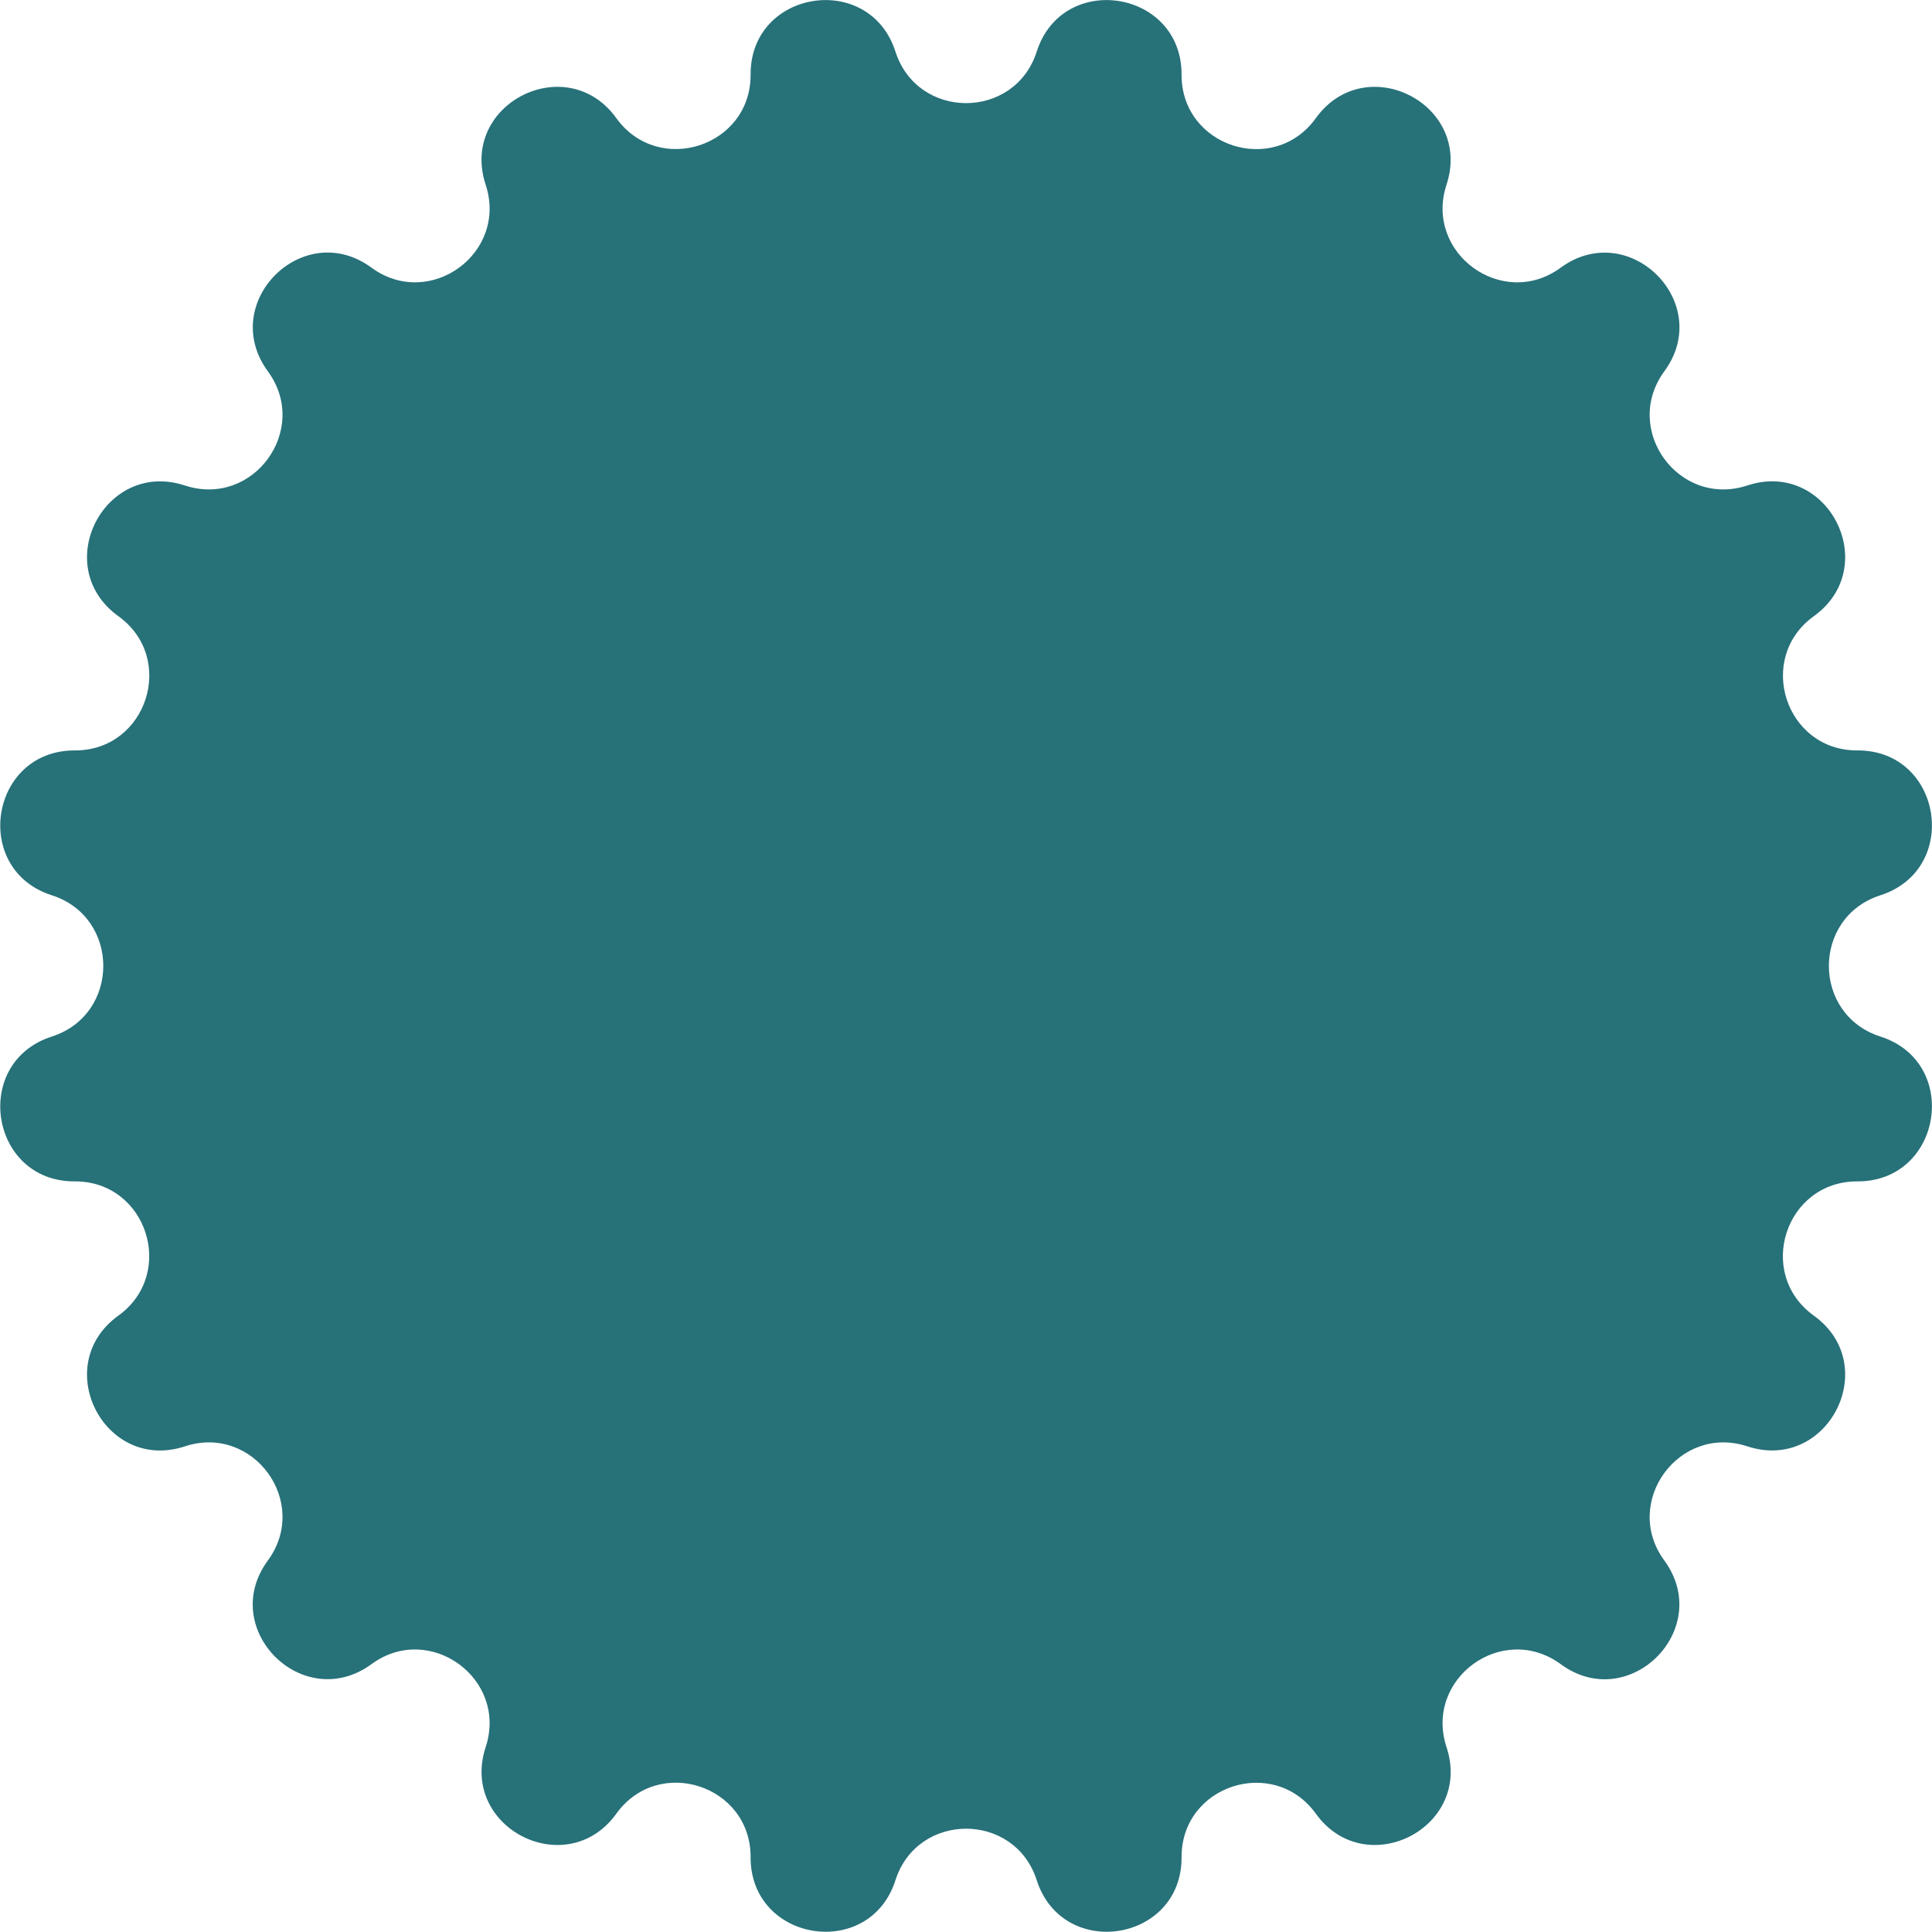 <?xml version="1.0" encoding="UTF-8"?>
<svg id="Layer_2" data-name="Layer 2" xmlns="http://www.w3.org/2000/svg" viewBox="0 0 107.77 107.77">
  <defs>
    <style>
      .cls-1 {
        fill: #277179;
        stroke-width: 0px;
      }
    </style>
  </defs>
  <g id="Layer_1-2" data-name="Layer 1">
    <path class="cls-1" d="M57.83,2.88h0c1.44-4.5,8.09-3.45,8.08,1.28h0c-.02,4.02,5.14,5.7,7.49,2.43h0c2.77-3.84,8.76-.78,7.29,3.71h0c-1.26,3.82,3.13,7.01,6.37,4.63h0c3.82-2.79,8.58,1.97,5.78,5.78h0c-2.38,3.25.81,7.63,4.63,6.37h0c4.49-1.48,7.55,4.52,3.71,7.29h0c-3.26,2.35-1.59,7.51,2.43,7.49h0c4.73-.02,5.78,6.63,1.28,8.08h0c-3.83,1.23-3.83,6.65,0,7.88h0c4.5,1.44,3.45,8.09-1.28,8.08h0c-4.02-.02-5.7,5.14-2.43,7.49h0c3.84,2.77.78,8.76-3.71,7.29h0c-3.82-1.26-7.01,3.13-4.63,6.37h0c2.79,3.82-1.97,8.58-5.78,5.78h0c-3.25-2.38-7.63.81-6.37,4.63h0c1.48,4.49-4.52,7.55-7.29,3.71h0c-2.35-3.26-7.51-1.59-7.49,2.43h0c.02,4.73-6.63,5.78-8.08,1.28h0c-1.23-3.83-6.65-3.83-7.88,0h0c-1.44,4.5-8.09,3.45-8.08-1.28h0c.02-4.02-5.14-5.7-7.49-2.43h0c-2.77,3.84-8.76.78-7.29-3.71h0c1.26-3.82-3.13-7.01-6.37-4.63h0c-3.82,2.79-8.58-1.97-5.78-5.78h0c2.38-3.25-.81-7.63-4.63-6.37h0c-4.49,1.48-7.55-4.52-3.71-7.29h0c3.26-2.35,1.59-7.51-2.43-7.49h0c-4.73.02-5.78-6.63-1.28-8.08h0c3.83-1.23,3.83-6.65,0-7.88h0c-4.5-1.44-3.45-8.09,1.28-8.08h0c4.02.02,5.7-5.14,2.43-7.49h0c-3.84-2.77-.78-8.76,3.71-7.29h0c3.82,1.26,7.01-3.13,4.63-6.37h0c-2.79-3.82,1.97-8.58,5.78-5.78h0c3.25,2.38,7.63-.81,6.37-4.63h0c-1.48-4.49,4.52-7.55,7.29-3.71h0c2.35,3.26,7.51,1.59,7.49-2.43h0c-.02-4.73,6.63-5.78,8.08-1.28h0c1.23,3.83,6.65,3.83,7.88,0Z"/>
  </g>
</svg>